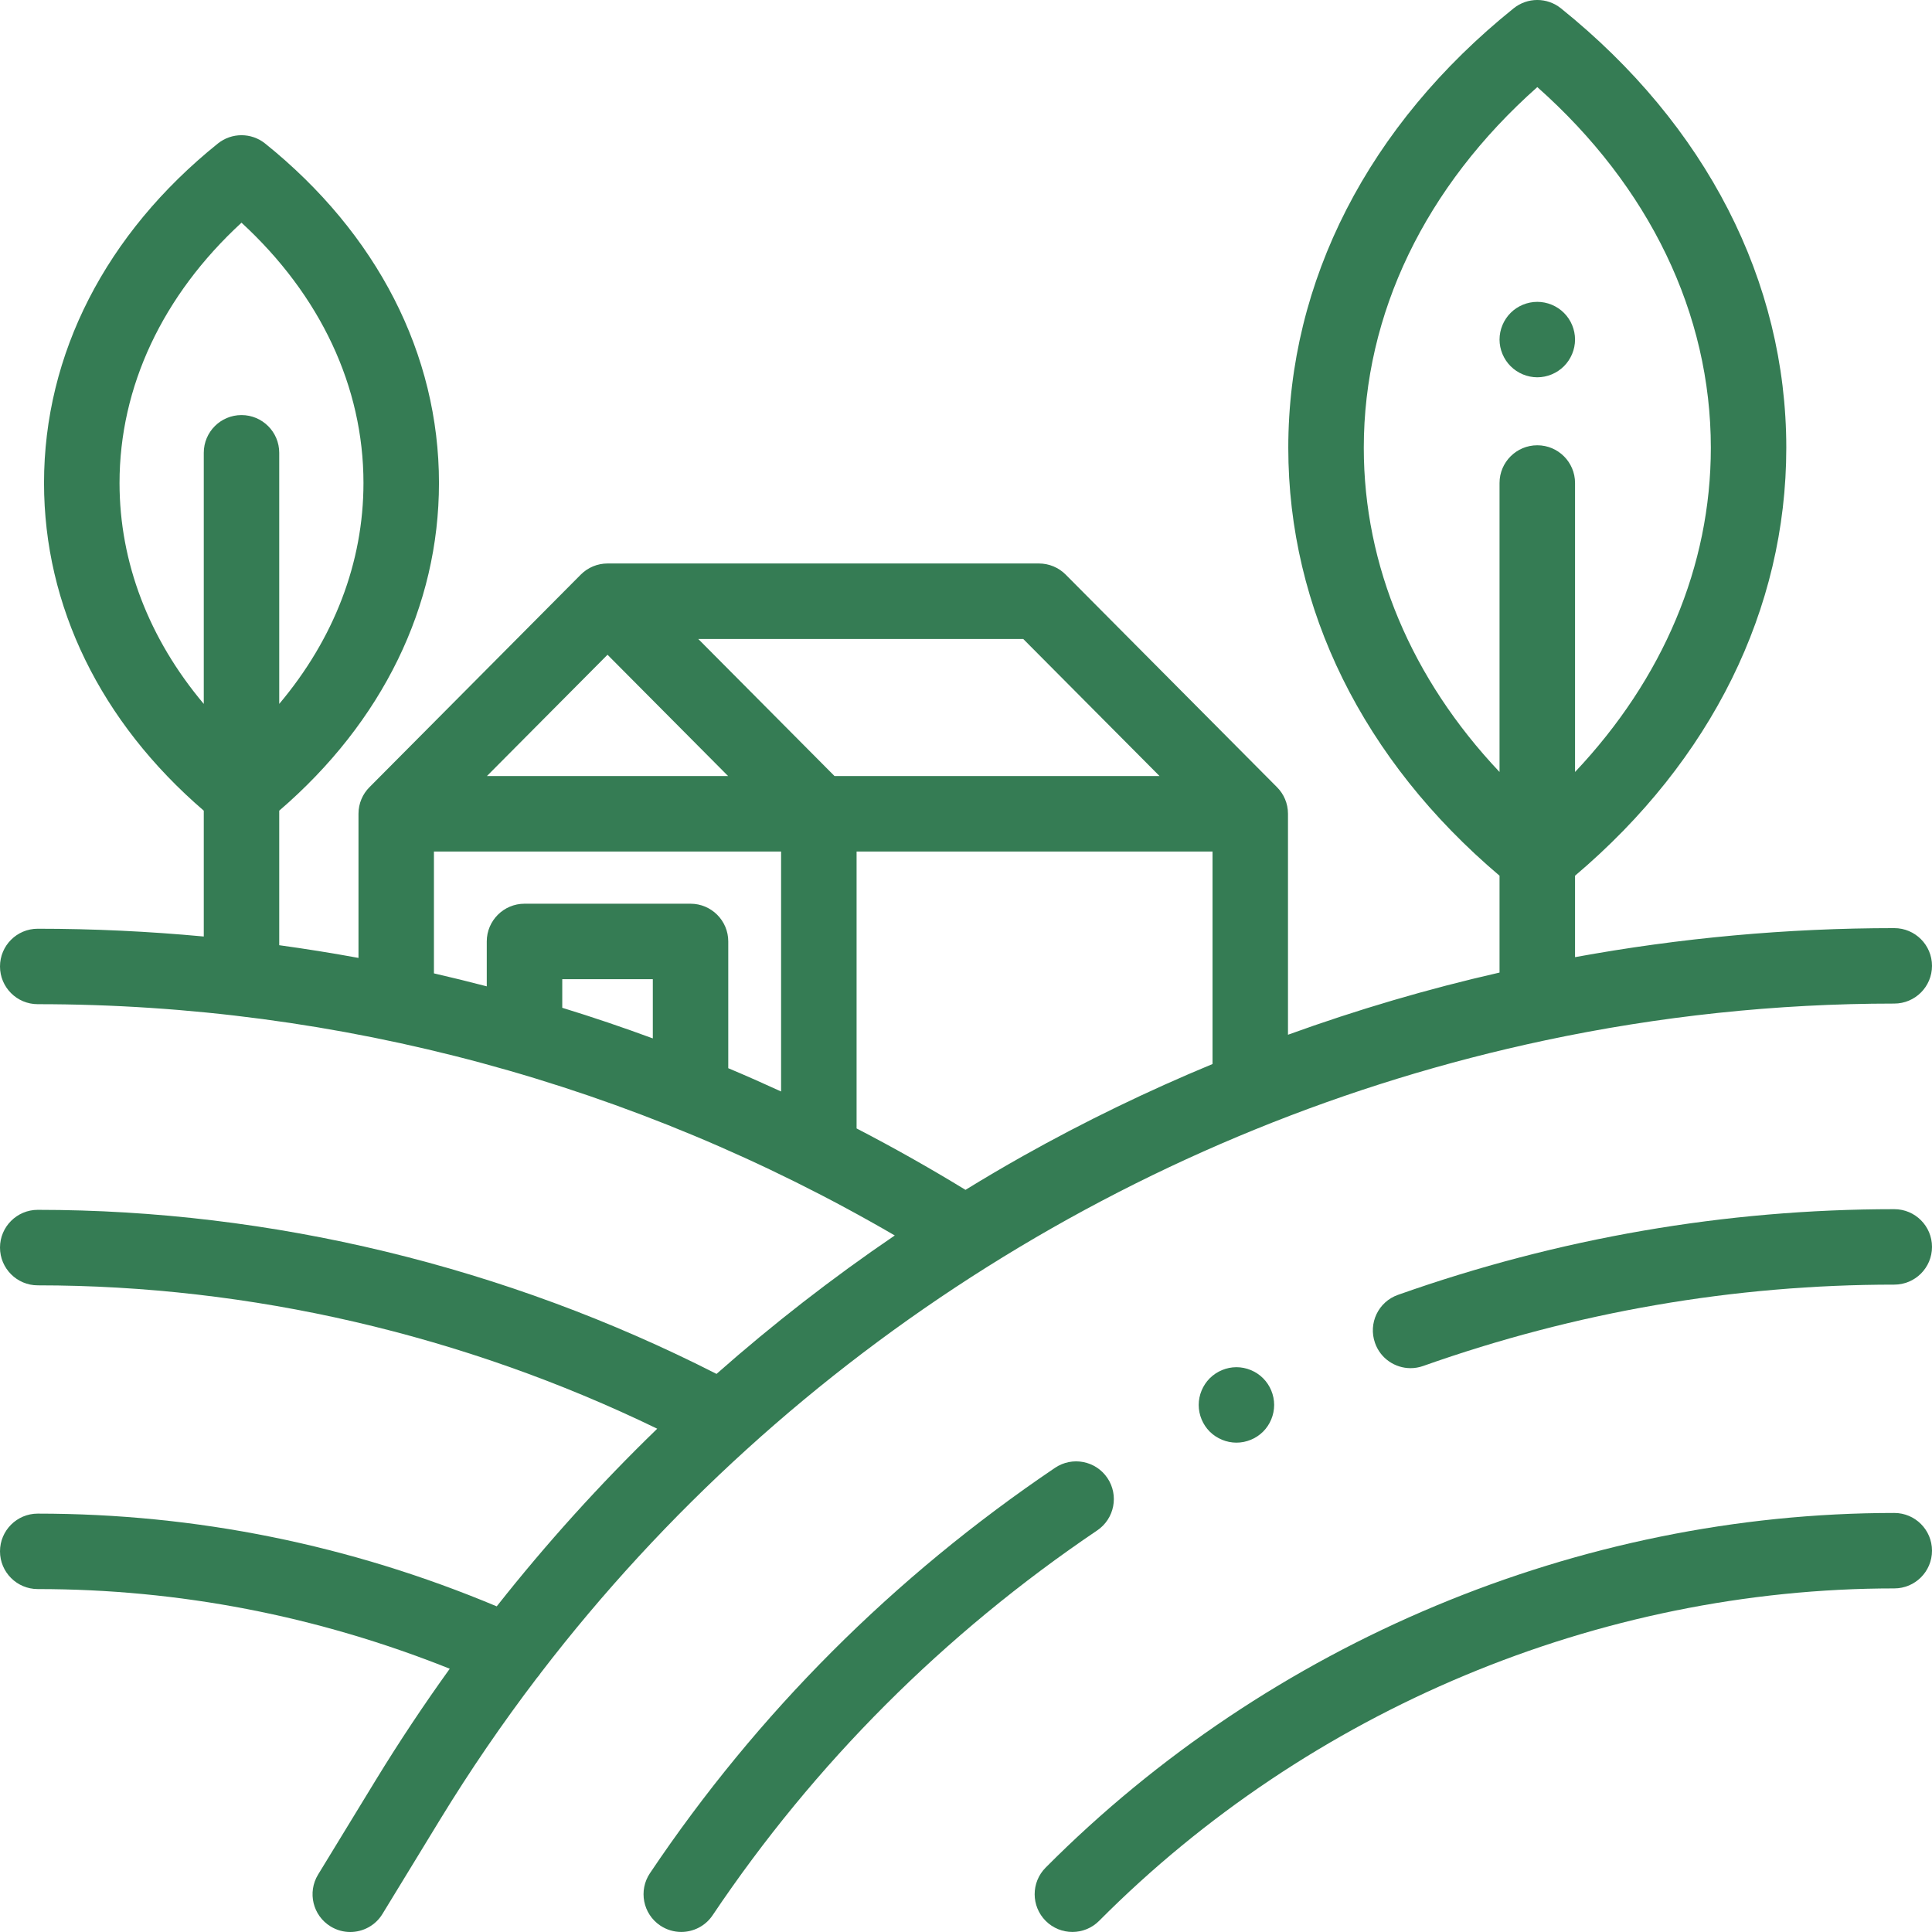 <svg width="38" height="38" viewBox="0 0 38 38" fill="none" xmlns="http://www.w3.org/2000/svg">
<path d="M37.258 29.758C31.059 29.758 24.976 32.3 20.567 36.733C20.277 37.024 20.279 37.494 20.569 37.783C20.714 37.927 20.903 37.999 21.093 37.999C21.283 37.999 21.474 37.926 21.619 37.78C25.752 33.625 31.452 31.242 37.258 31.242C37.668 31.242 38 30.91 38 30.5C38 30.09 37.668 29.758 37.258 29.758V29.758Z" fill="#357C54"/>
<path d="M21.781 29.07C21.551 28.73 21.09 28.641 20.75 28.871C17.577 31.014 14.896 33.697 12.784 36.843C12.555 37.183 12.646 37.645 12.986 37.873C13.113 37.958 13.257 37.999 13.399 37.999C13.638 37.999 13.873 37.884 14.016 37.671C16.022 34.684 18.567 32.137 21.581 30.101C21.921 29.871 22.01 29.41 21.781 29.07Z" fill="#357C54"/>
<path d="M37.258 23.783C33.94 23.783 30.655 24.35 27.497 25.468C27.11 25.604 26.908 26.028 27.045 26.415C27.152 26.72 27.439 26.91 27.744 26.91C27.826 26.91 27.91 26.896 27.992 26.867C30.991 25.805 34.109 25.267 37.258 25.267C37.668 25.267 38 24.935 38 24.525C38 24.115 37.668 23.783 37.258 23.783V23.783Z" fill="#357C54"/>
<path d="M10.634 32.907C15.517 26.541 22.585 22.12 30.384 20.464C30.386 20.463 30.387 20.463 30.388 20.463C32.63 19.987 34.931 19.739 37.258 19.739C37.667 19.739 38 19.407 38 18.997C38 18.587 37.667 18.255 37.258 18.255C35.148 18.255 33.045 18.448 30.979 18.826V17.224C33.661 14.953 35.134 11.977 35.134 8.808C35.134 5.532 33.56 2.462 30.702 0.164C30.43 -0.055 30.043 -0.055 29.771 0.164C26.913 2.462 25.339 5.532 25.339 8.808C25.339 11.977 26.812 14.953 29.494 17.224V19.129C28.084 19.45 26.694 19.859 25.333 20.352V16.006C25.333 15.802 25.251 15.617 25.117 15.483V15.483L20.961 11.302C20.822 11.162 20.633 11.083 20.435 11.083H11.949C11.752 11.083 11.562 11.162 11.423 11.302L7.267 15.483V15.483C7.133 15.617 7.051 15.802 7.051 16.006V18.841C6.534 18.746 6.014 18.663 5.492 18.591V15.945C7.521 14.2 8.634 11.925 8.634 9.5C8.634 6.967 7.42 4.596 5.215 2.823C4.943 2.605 4.557 2.605 4.285 2.823C2.08 4.596 0.866 6.967 0.866 9.5C0.866 11.924 1.979 14.2 4.008 15.945V18.42C2.926 18.319 1.836 18.267 0.742 18.267C0.332 18.267 0 18.599 0 19.009C0 19.419 0.332 19.751 0.742 19.751C6.677 19.751 12.482 21.322 17.599 24.3C16.373 25.134 15.202 26.044 14.093 27.023C9.947 24.911 5.34 23.796 0.742 23.796C0.333 23.796 0 24.129 0 24.538C0 24.948 0.333 25.281 0.742 25.281C4.926 25.281 9.118 26.254 12.927 28.101C11.799 29.193 10.744 30.361 9.77 31.595C6.883 30.384 3.849 29.771 0.742 29.771C0.333 29.771 0 30.103 0 30.513C0 30.923 0.333 31.255 0.742 31.255C3.525 31.255 6.247 31.783 8.846 32.822C8.333 33.535 7.846 34.267 7.387 35.018L6.256 36.871C6.043 37.221 6.153 37.678 6.503 37.891C6.624 37.965 6.757 38 6.889 38C7.139 38 7.384 37.873 7.523 37.644L8.654 35.791C9.244 34.825 9.881 33.895 10.56 33.003C10.587 32.973 10.612 32.941 10.634 32.907V32.907ZM26.824 8.808C26.824 6.17 28.031 3.671 30.237 1.713C32.443 3.671 33.65 6.17 33.65 8.808C33.65 11.133 32.711 13.35 30.979 15.184V9.5C30.979 9.09 30.646 8.758 30.237 8.758C29.827 8.758 29.494 9.09 29.494 9.5V15.184C27.762 13.35 26.824 11.133 26.824 8.808ZM2.351 9.5C2.351 7.607 3.198 5.809 4.75 4.38C6.302 5.808 7.149 7.607 7.149 9.5C7.149 11.065 6.57 12.565 5.492 13.845V8.906C5.492 8.496 5.16 8.164 4.75 8.164C4.34 8.164 4.008 8.496 4.008 8.906V13.845C2.93 12.565 2.351 11.065 2.351 9.5ZM22.807 15.264H16.414L13.734 12.568H20.126L22.807 15.264ZM11.949 12.878L14.321 15.264H9.577L11.949 12.878ZM8.535 16.748H15.363V21.468C15.019 21.31 14.673 21.157 14.324 21.01V18.517C14.324 18.108 13.992 17.775 13.582 17.775H10.316C9.907 17.775 9.574 18.108 9.574 18.517V19.4C9.229 19.31 8.883 19.225 8.535 19.145V16.748ZM12.84 20.424C12.251 20.207 11.658 20.006 11.059 19.822V19.259H12.84V20.424ZM16.848 22.195V16.748H23.849V20.928C22.578 21.455 21.336 22.056 20.131 22.732C19.746 22.948 19.366 23.172 18.99 23.403C18.288 22.974 17.574 22.571 16.848 22.195V22.195Z" fill="#357C54"/>
<path d="M30.237 7.421C30.432 7.421 30.623 7.341 30.761 7.203C30.899 7.065 30.979 6.874 30.979 6.679C30.979 6.483 30.9 6.292 30.761 6.154C30.623 6.016 30.432 5.937 30.237 5.937C30.041 5.937 29.85 6.016 29.712 6.154C29.574 6.292 29.494 6.483 29.494 6.679C29.494 6.874 29.574 7.065 29.712 7.203C29.85 7.341 30.041 7.421 30.237 7.421Z" fill="#357C54"/>
<path d="M23.794 27.109C23.657 27.247 23.577 27.438 23.577 27.633C23.577 27.829 23.656 28.02 23.794 28.158C23.933 28.296 24.124 28.375 24.319 28.375C24.515 28.375 24.706 28.296 24.844 28.158C24.982 28.02 25.061 27.829 25.061 27.633C25.061 27.438 24.982 27.247 24.844 27.109C24.706 26.971 24.515 26.891 24.319 26.891C24.124 26.891 23.933 26.971 23.794 27.109Z" fill="#357C54"/>
</svg>
